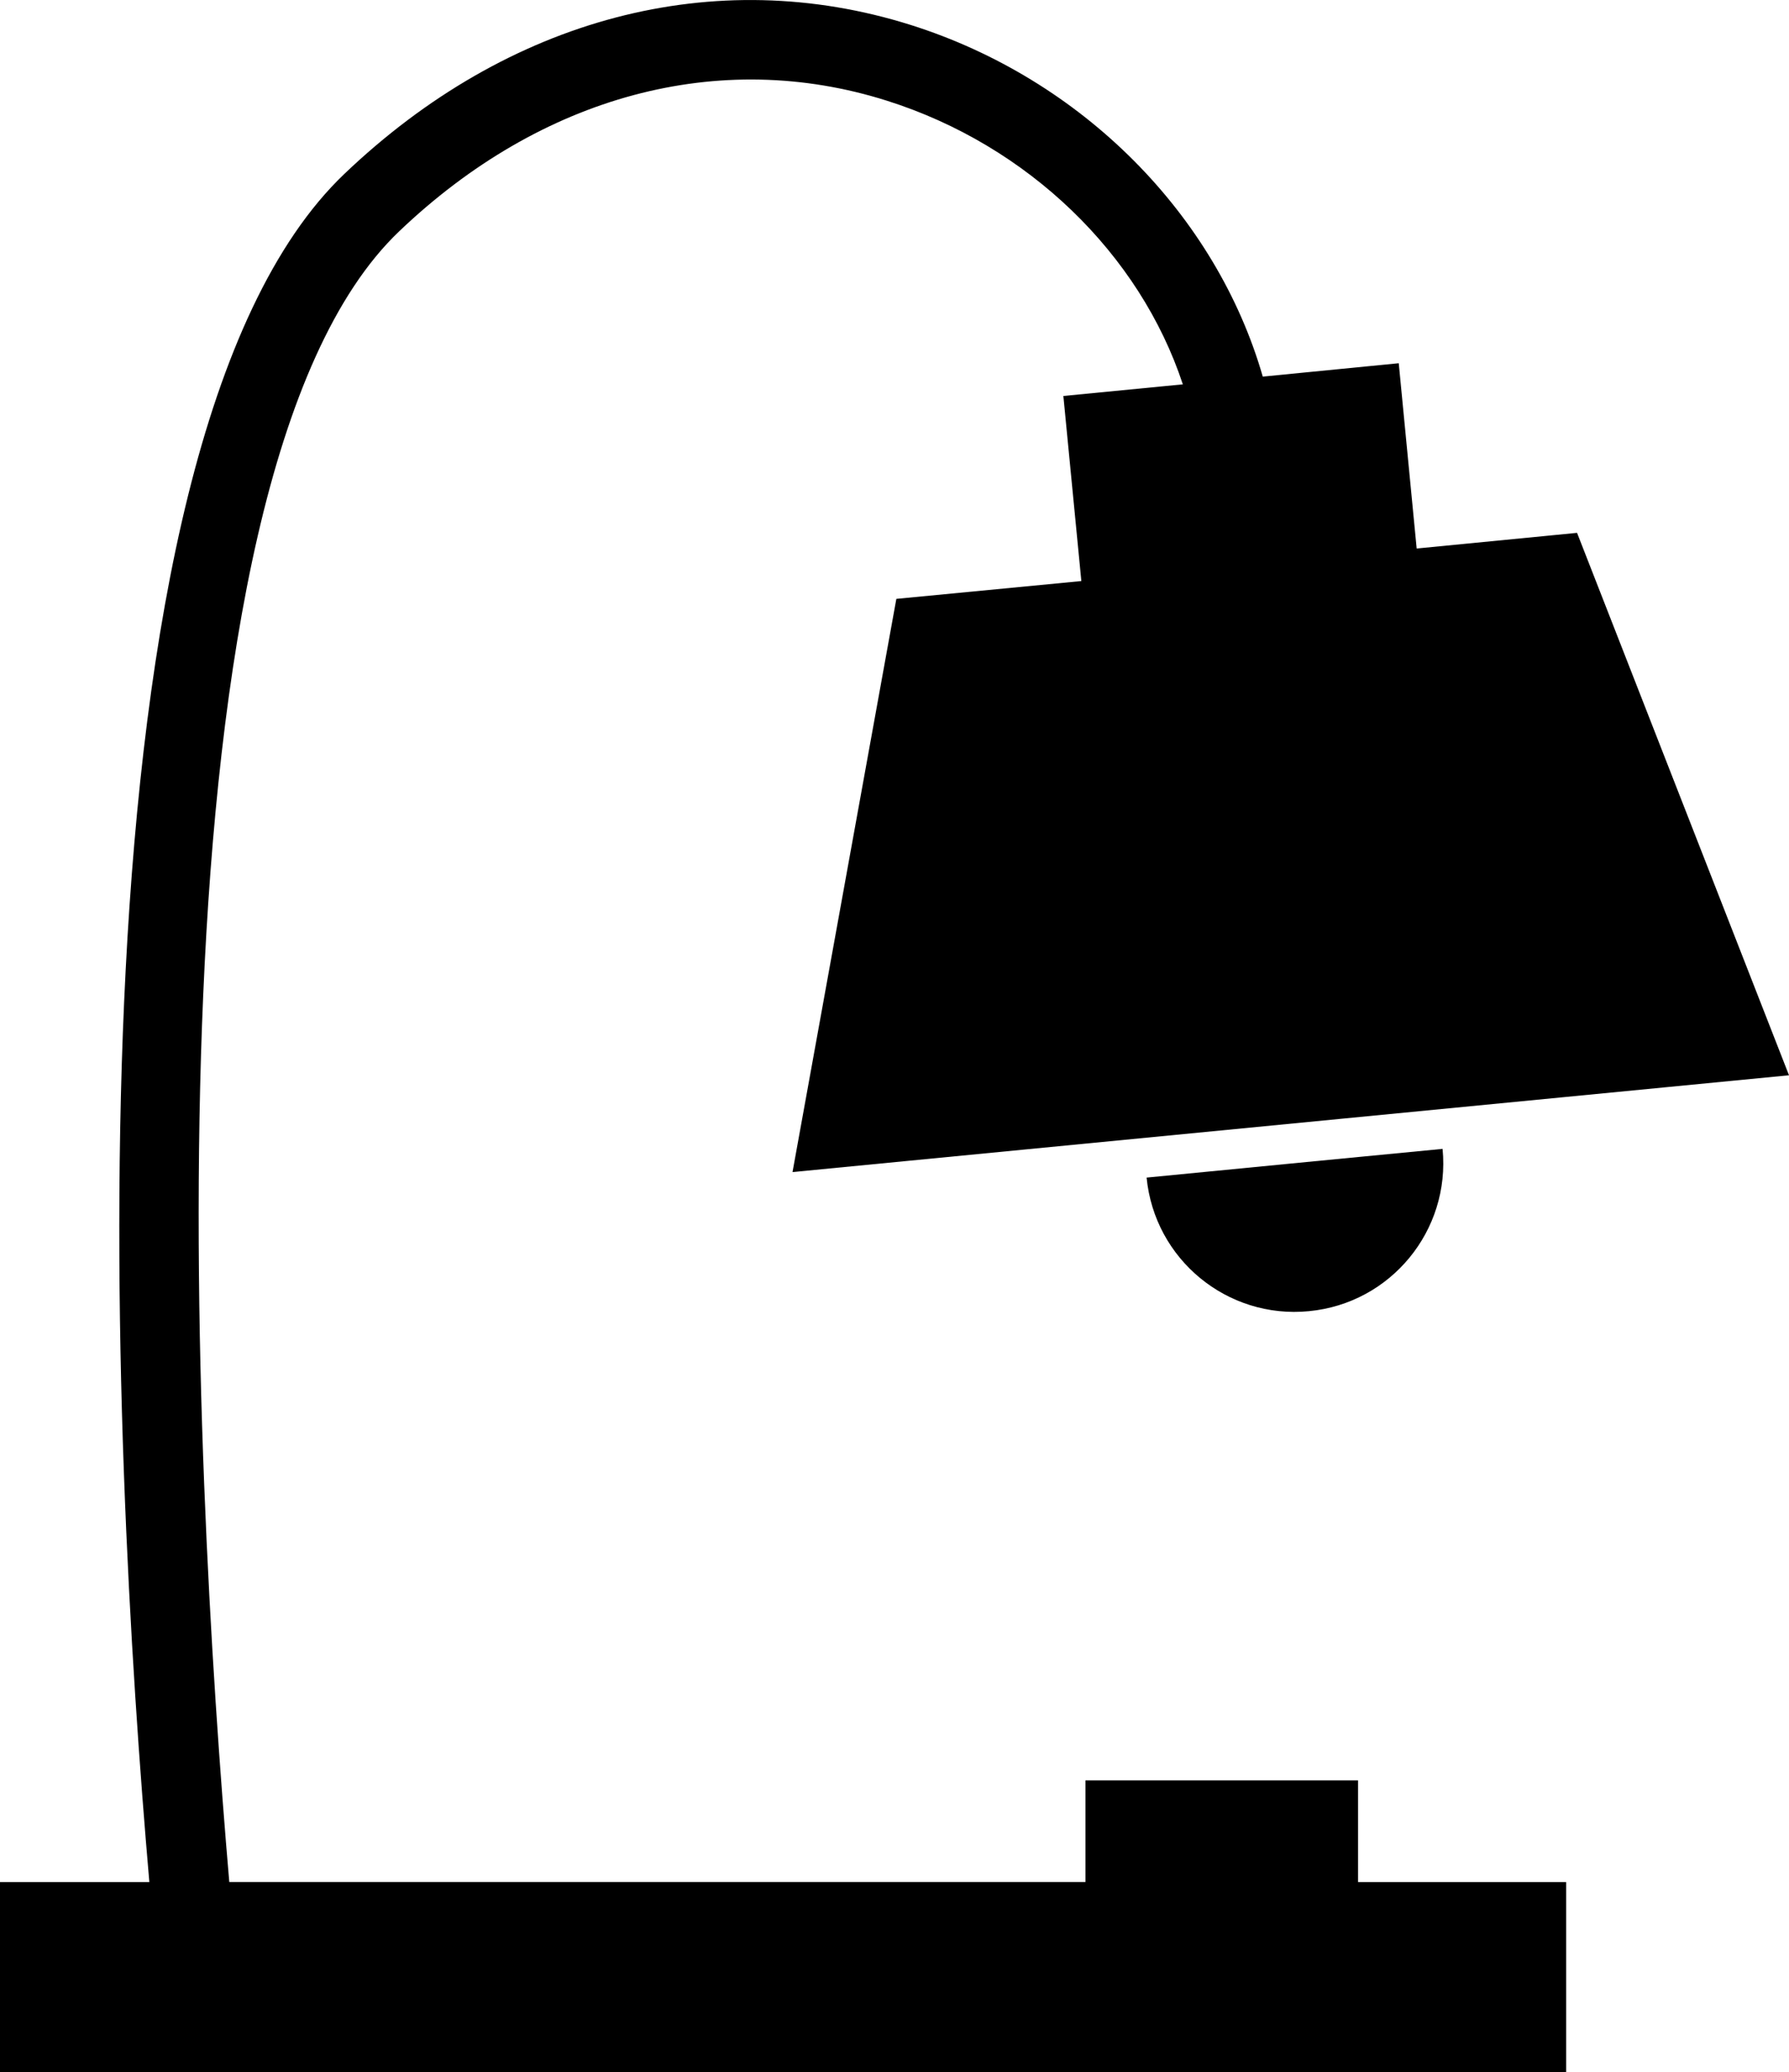 <?xml version="1.0" encoding="iso-8859-1"?>
<!-- Generator: Adobe Illustrator 16.0.0, SVG Export Plug-In . SVG Version: 6.00 Build 0)  -->
<!DOCTYPE svg PUBLIC "-//W3C//DTD SVG 1.1//EN" "http://www.w3.org/Graphics/SVG/1.1/DTD/svg11.dtd">
<svg version="1.1" id="Layer_1" xmlns="http://www.w3.org/2000/svg" xmlns:xlink="http://www.w3.org/1999/xlink" x="0px" y="0px"
	 width="27.551px" height="31.895px" viewBox="0 0 27.551 31.895" style="enable-background:new 0 0 27.551 31.895;"
	 xml:space="preserve">
<g>
	<path d="M20.914,27.404h-4.198v1.565H3.531C2.981,22.585,2.14,7.382,6.146,3.562c2.194-2.094,4.93-2.829,7.512-2.012
		c2.18,0.689,3.897,2.364,4.558,4.366l-1.84,0.179l0.277,2.849l-2.849,0.274l-1.599,8.823l15.346-1.49l-3.264-8.349l-2.47,0.241
		l-0.276-2.852l-2.094,0.206c-0.717-2.488-2.778-4.579-5.422-5.413C11.008-0.566,7.83,0.267,5.303,2.677
		C0.903,6.874,1.725,22.36,2.3,28.97H0v2.925h24.119V28.97h-3.205V27.404z"/>
	<path d="M20.158,20.182c1.259-0.12,2.18-1.239,2.058-2.498c-1.382,0.132-2.387,0.231-4.558,0.442
		C17.78,19.383,18.899,20.306,20.158,20.182z"/>
</g>
<g>
</g>
<g>
</g>
<g>
</g>
<g>
</g>
<g>
</g>
<g>
</g>
<g>
</g>
<g>
</g>
<g>
</g>
<g>
</g>
<g>
</g>
<g>
</g>
<g>
</g>
<g>
</g>
<g>
</g>
</svg>
